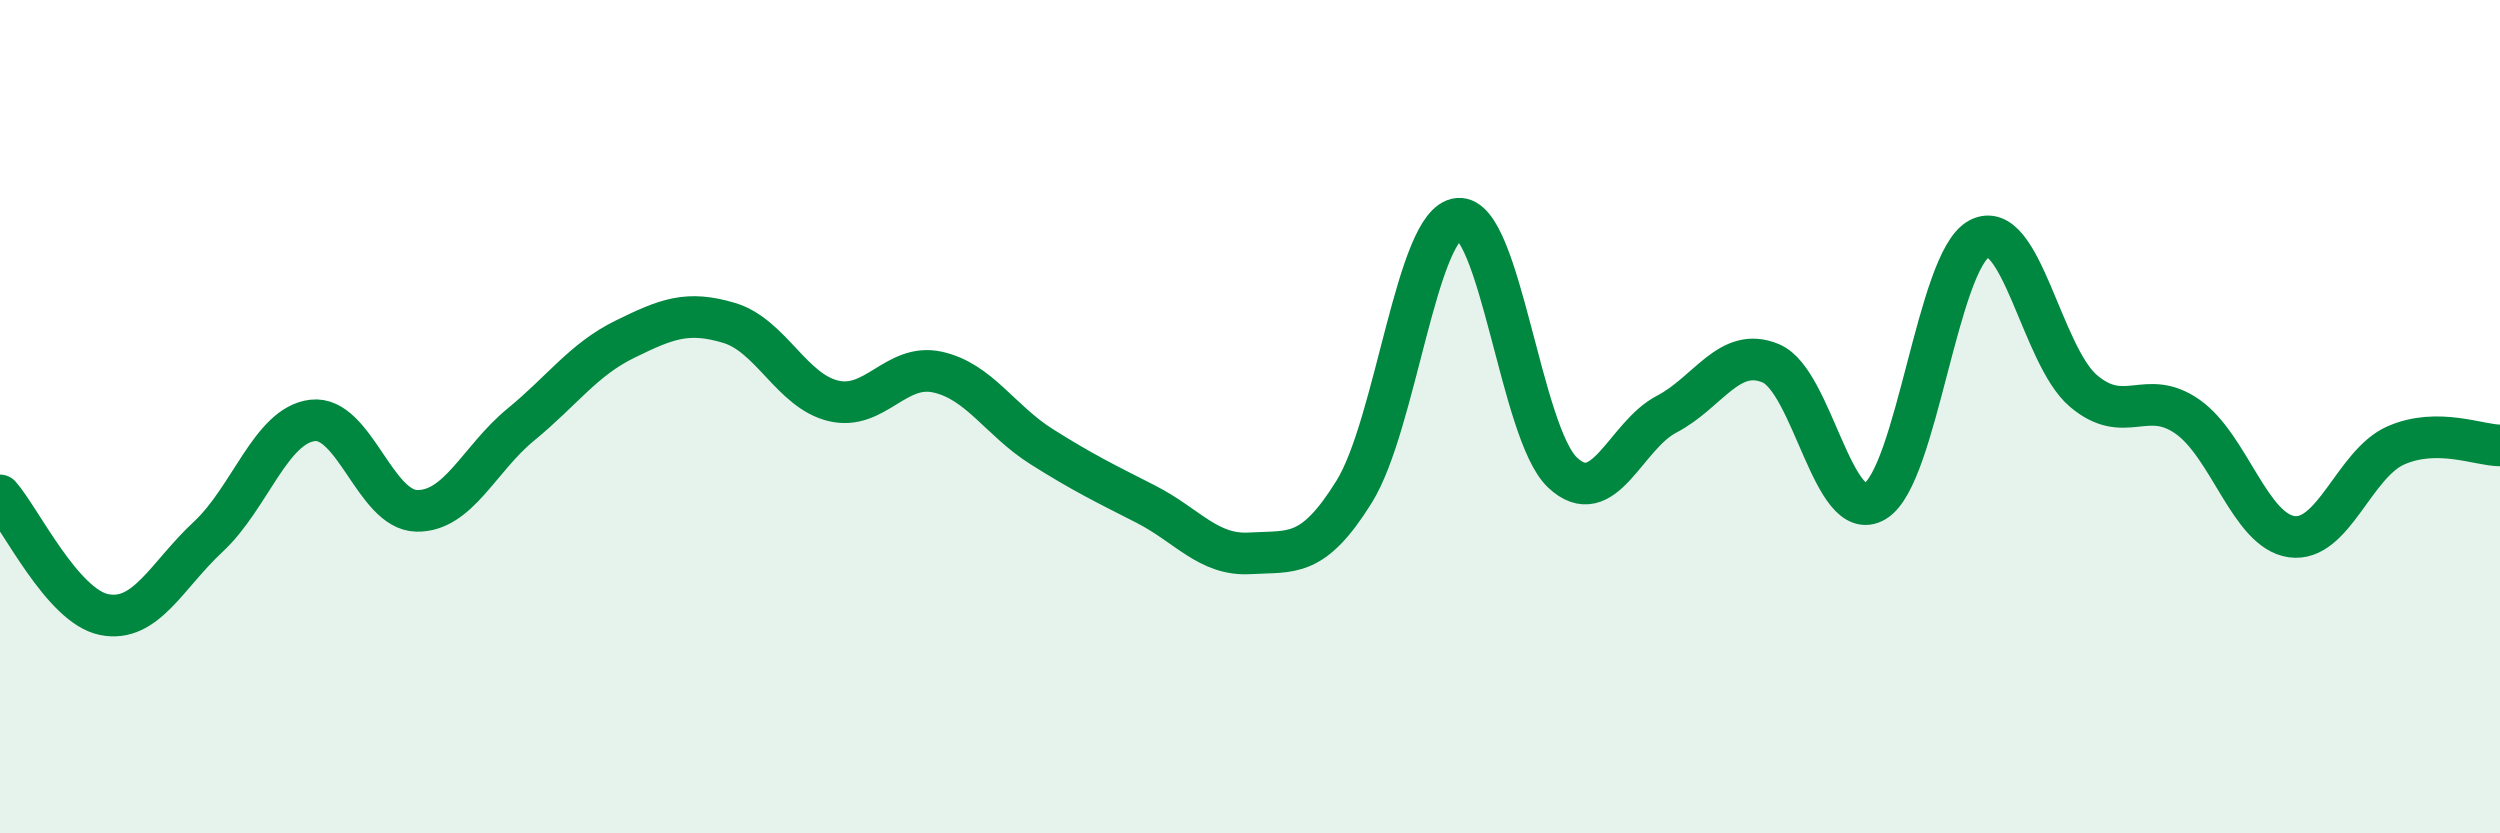 
    <svg width="60" height="20" viewBox="0 0 60 20" xmlns="http://www.w3.org/2000/svg">
      <path
        d="M 0,11.89 C 0.5,12.46 1.5,14.55 2.5,14.75 C 3.5,14.95 4,13.81 5,12.88 C 6,11.95 6.5,10.21 7.5,10.09 C 8.5,9.97 9,12.24 10,12.26 C 11,12.28 11.5,11.01 12.5,10.19 C 13.5,9.37 14,8.63 15,8.14 C 16,7.65 16.5,7.45 17.5,7.75 C 18.5,8.05 19,9.38 20,9.62 C 21,9.86 21.5,8.71 22.5,8.93 C 23.5,9.15 24,10.09 25,10.72 C 26,11.35 26.5,11.59 27.5,12.1 C 28.5,12.61 29,13.34 30,13.28 C 31,13.22 31.5,13.41 32.5,11.8 C 33.5,10.19 34,5.34 35,5.25 C 36,5.16 36.5,10.4 37.5,11.34 C 38.5,12.28 39,10.46 40,9.94 C 41,9.42 41.5,8.3 42.5,8.72 C 43.5,9.14 44,12.63 45,12.03 C 46,11.43 46.5,6.26 47.5,5.73 C 48.5,5.2 49,8.53 50,9.38 C 51,10.23 51.5,9.3 52.5,10 C 53.5,10.7 54,12.74 55,12.88 C 56,13.02 56.5,11.13 57.5,10.69 C 58.5,10.25 59.5,10.69 60,10.69L60 20L0 20Z"
        fill="#008740"
        opacity="0.1"
        stroke-linecap="round"
        stroke-linejoin="round"
      />
      <path
        d="M 0,11.89 C 0.5,12.46 1.5,14.55 2.5,14.75 C 3.5,14.95 4,13.81 5,12.88 C 6,11.95 6.5,10.21 7.5,10.09 C 8.5,9.97 9,12.24 10,12.26 C 11,12.28 11.5,11.01 12.5,10.19 C 13.5,9.37 14,8.63 15,8.14 C 16,7.65 16.5,7.45 17.5,7.75 C 18.5,8.05 19,9.38 20,9.62 C 21,9.86 21.5,8.71 22.5,8.93 C 23.5,9.15 24,10.09 25,10.72 C 26,11.35 26.5,11.59 27.5,12.1 C 28.5,12.61 29,13.34 30,13.28 C 31,13.22 31.5,13.41 32.5,11.8 C 33.5,10.19 34,5.34 35,5.25 C 36,5.16 36.5,10.4 37.5,11.34 C 38.5,12.28 39,10.46 40,9.94 C 41,9.42 41.5,8.3 42.5,8.72 C 43.5,9.14 44,12.63 45,12.03 C 46,11.43 46.5,6.26 47.5,5.73 C 48.5,5.2 49,8.53 50,9.38 C 51,10.23 51.5,9.3 52.5,10 C 53.5,10.7 54,12.74 55,12.88 C 56,13.02 56.5,11.13 57.5,10.69 C 58.5,10.25 59.5,10.69 60,10.69"
        stroke="#008740"
        stroke-width="1"
        fill="none"
        stroke-linecap="round"
        stroke-linejoin="round"
      />
    </svg>
  
